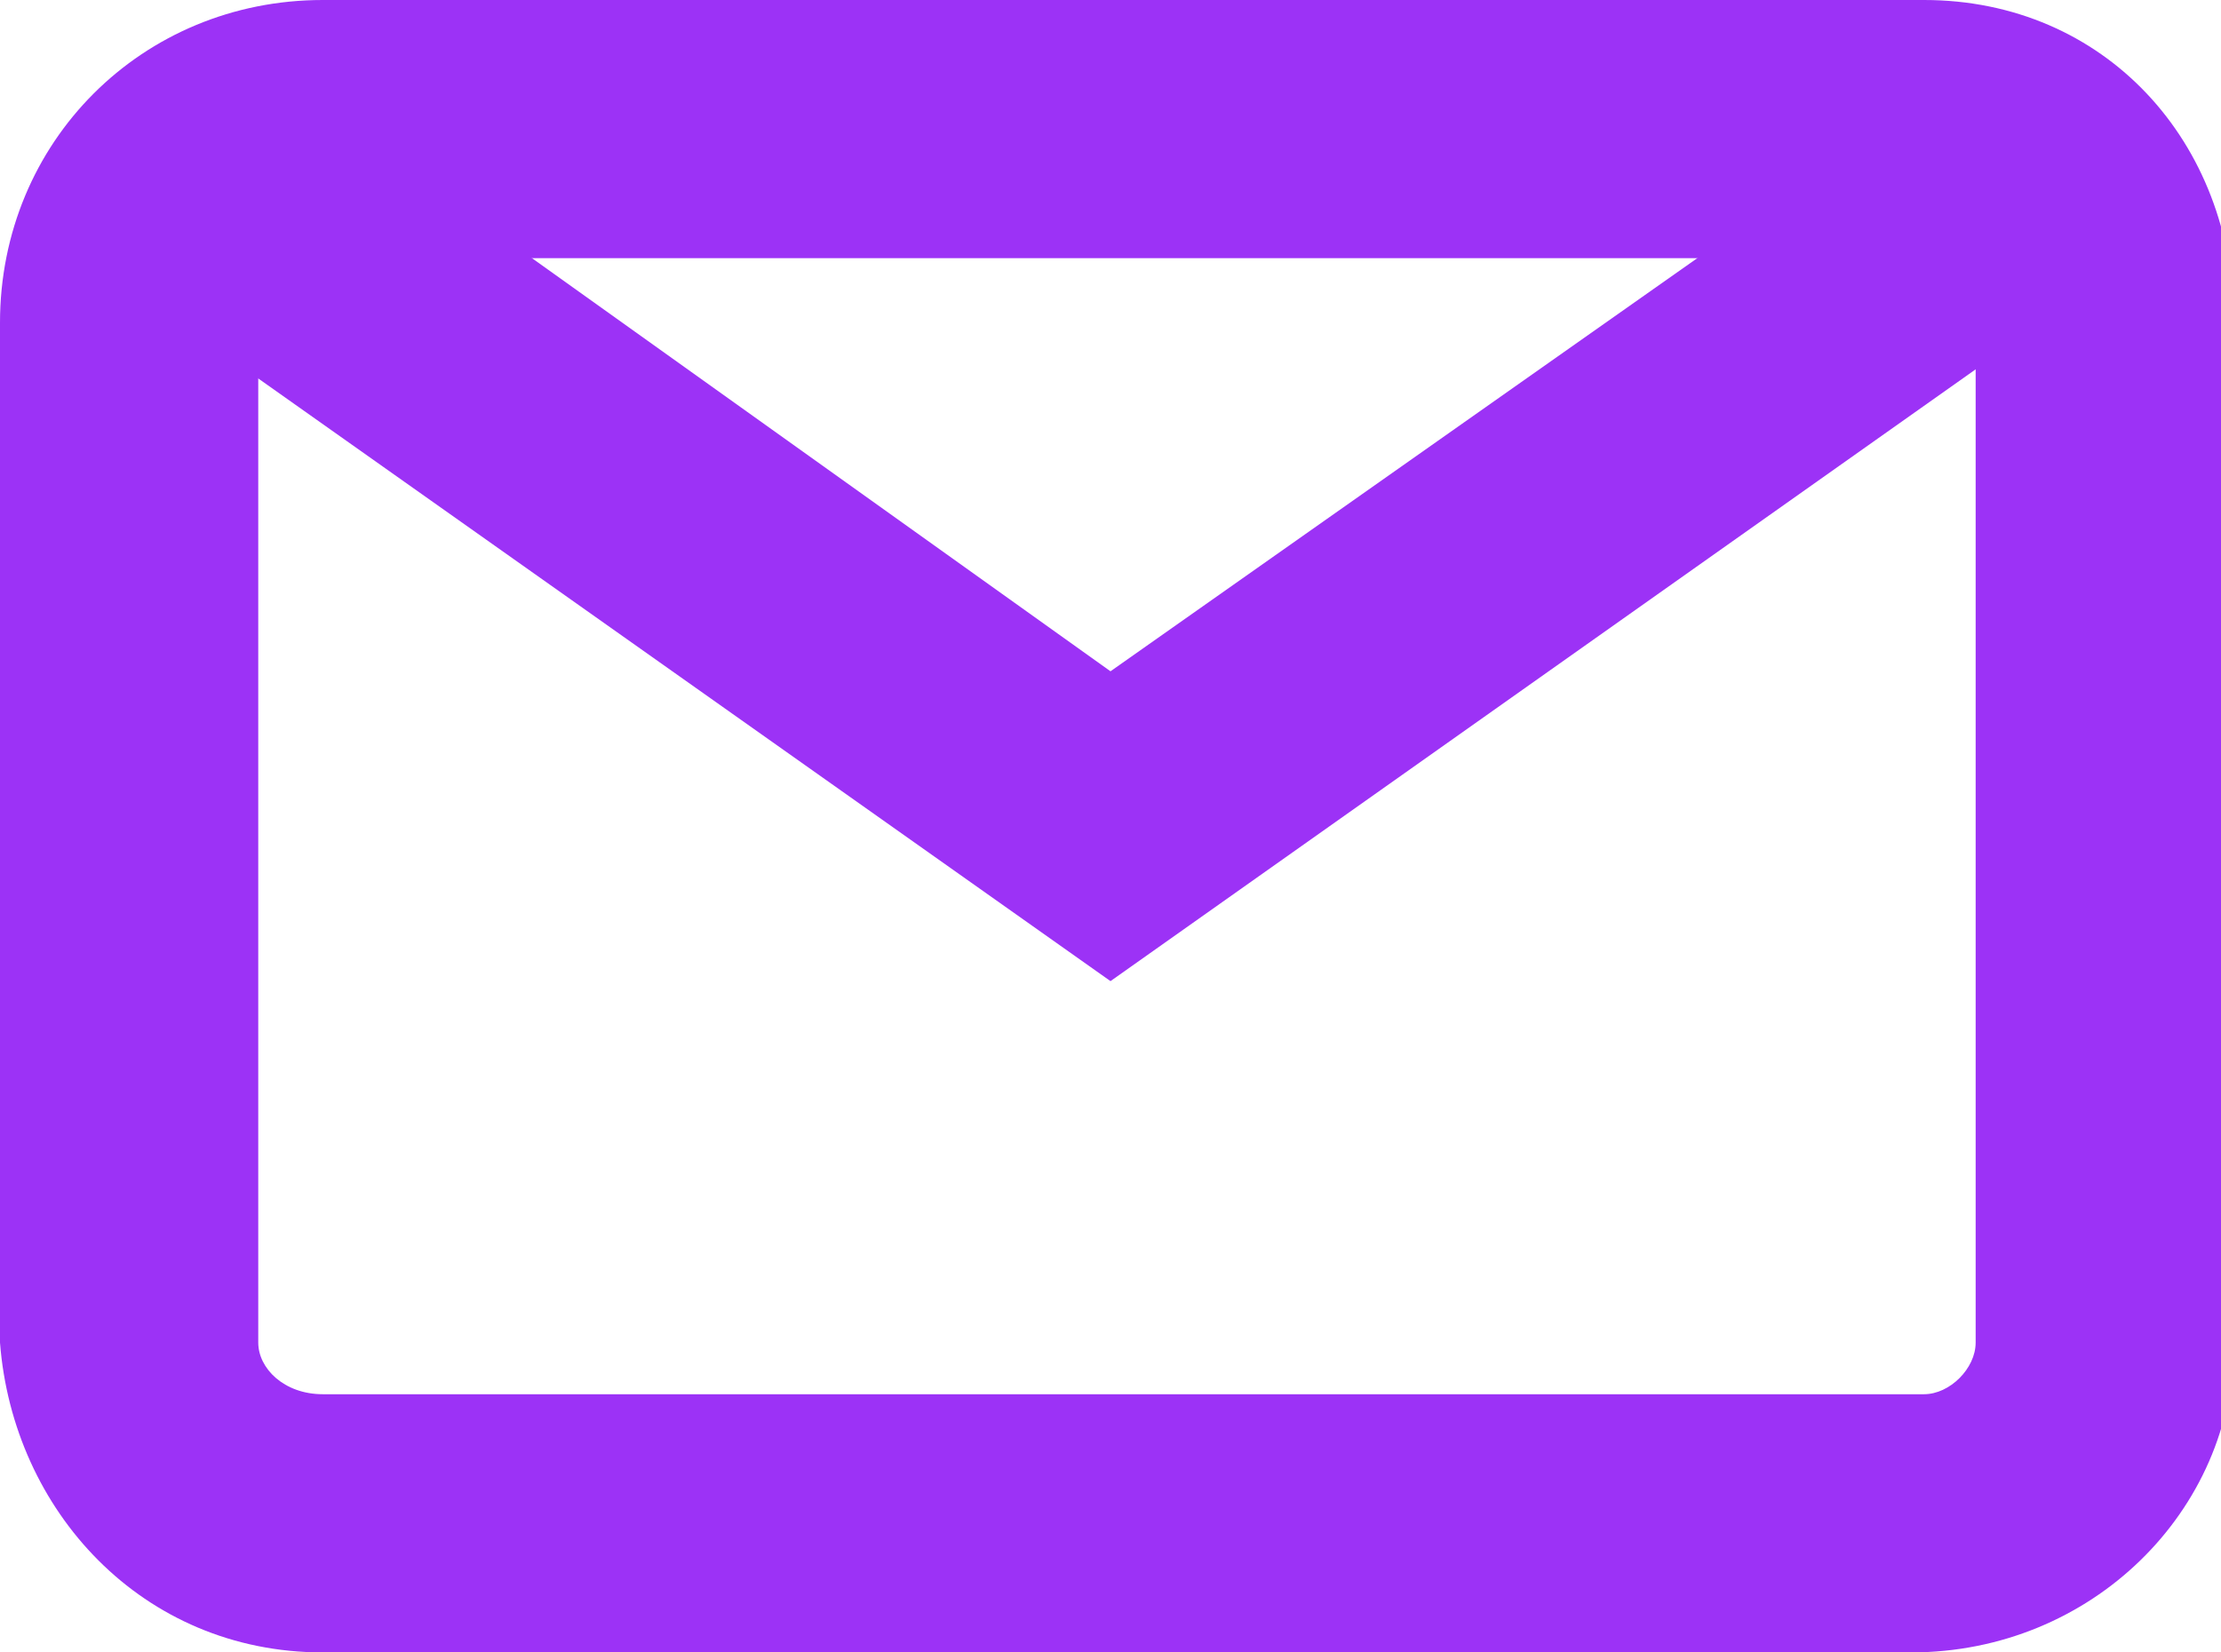 <?xml version="1.0" encoding="UTF-8"?>
<svg id="Vrstva_1" xmlns="http://www.w3.org/2000/svg" version="1.1" viewBox="0 0 17.2 12.8">
  <!-- Generator: Adobe Illustrator 29.6.1, SVG Export Plug-In . SVG Version: 2.1.1 Build 9)  -->
  <defs>
    <style>
      .st0 {
        fill: #9c32f6;
      }
    </style>
  </defs>
  <g id="Vrstva_2">
    <g id="Vrstva_1-2">
      <path class="st0" d="M14.8,12.8H2.5c-1.4,0-2.4-1.1-2.5-2.4V2.5C0,1.1,1.1,0,2.5,0h12.4C16.3,0,17.3,1.1,17.3,2.5v7.9c0,1.3-1.1,2.4-2.5,2.4ZM2.5,2c-.3,0-.5.2-.5.5h0v7.9c0,.2.2.4.5.4h12.4c.2,0,.4-.2.4-.4V2.5c0-.3-.3-.5-.5-.5H2.5Z"/>
      <polygon class="st0" points="8.6 7.6 .4 1.8 1.6 .2 8.6 5.2 15.7 .2 16.8 1.8 8.6 7.6"/>
    </g>
  </g>
</svg>